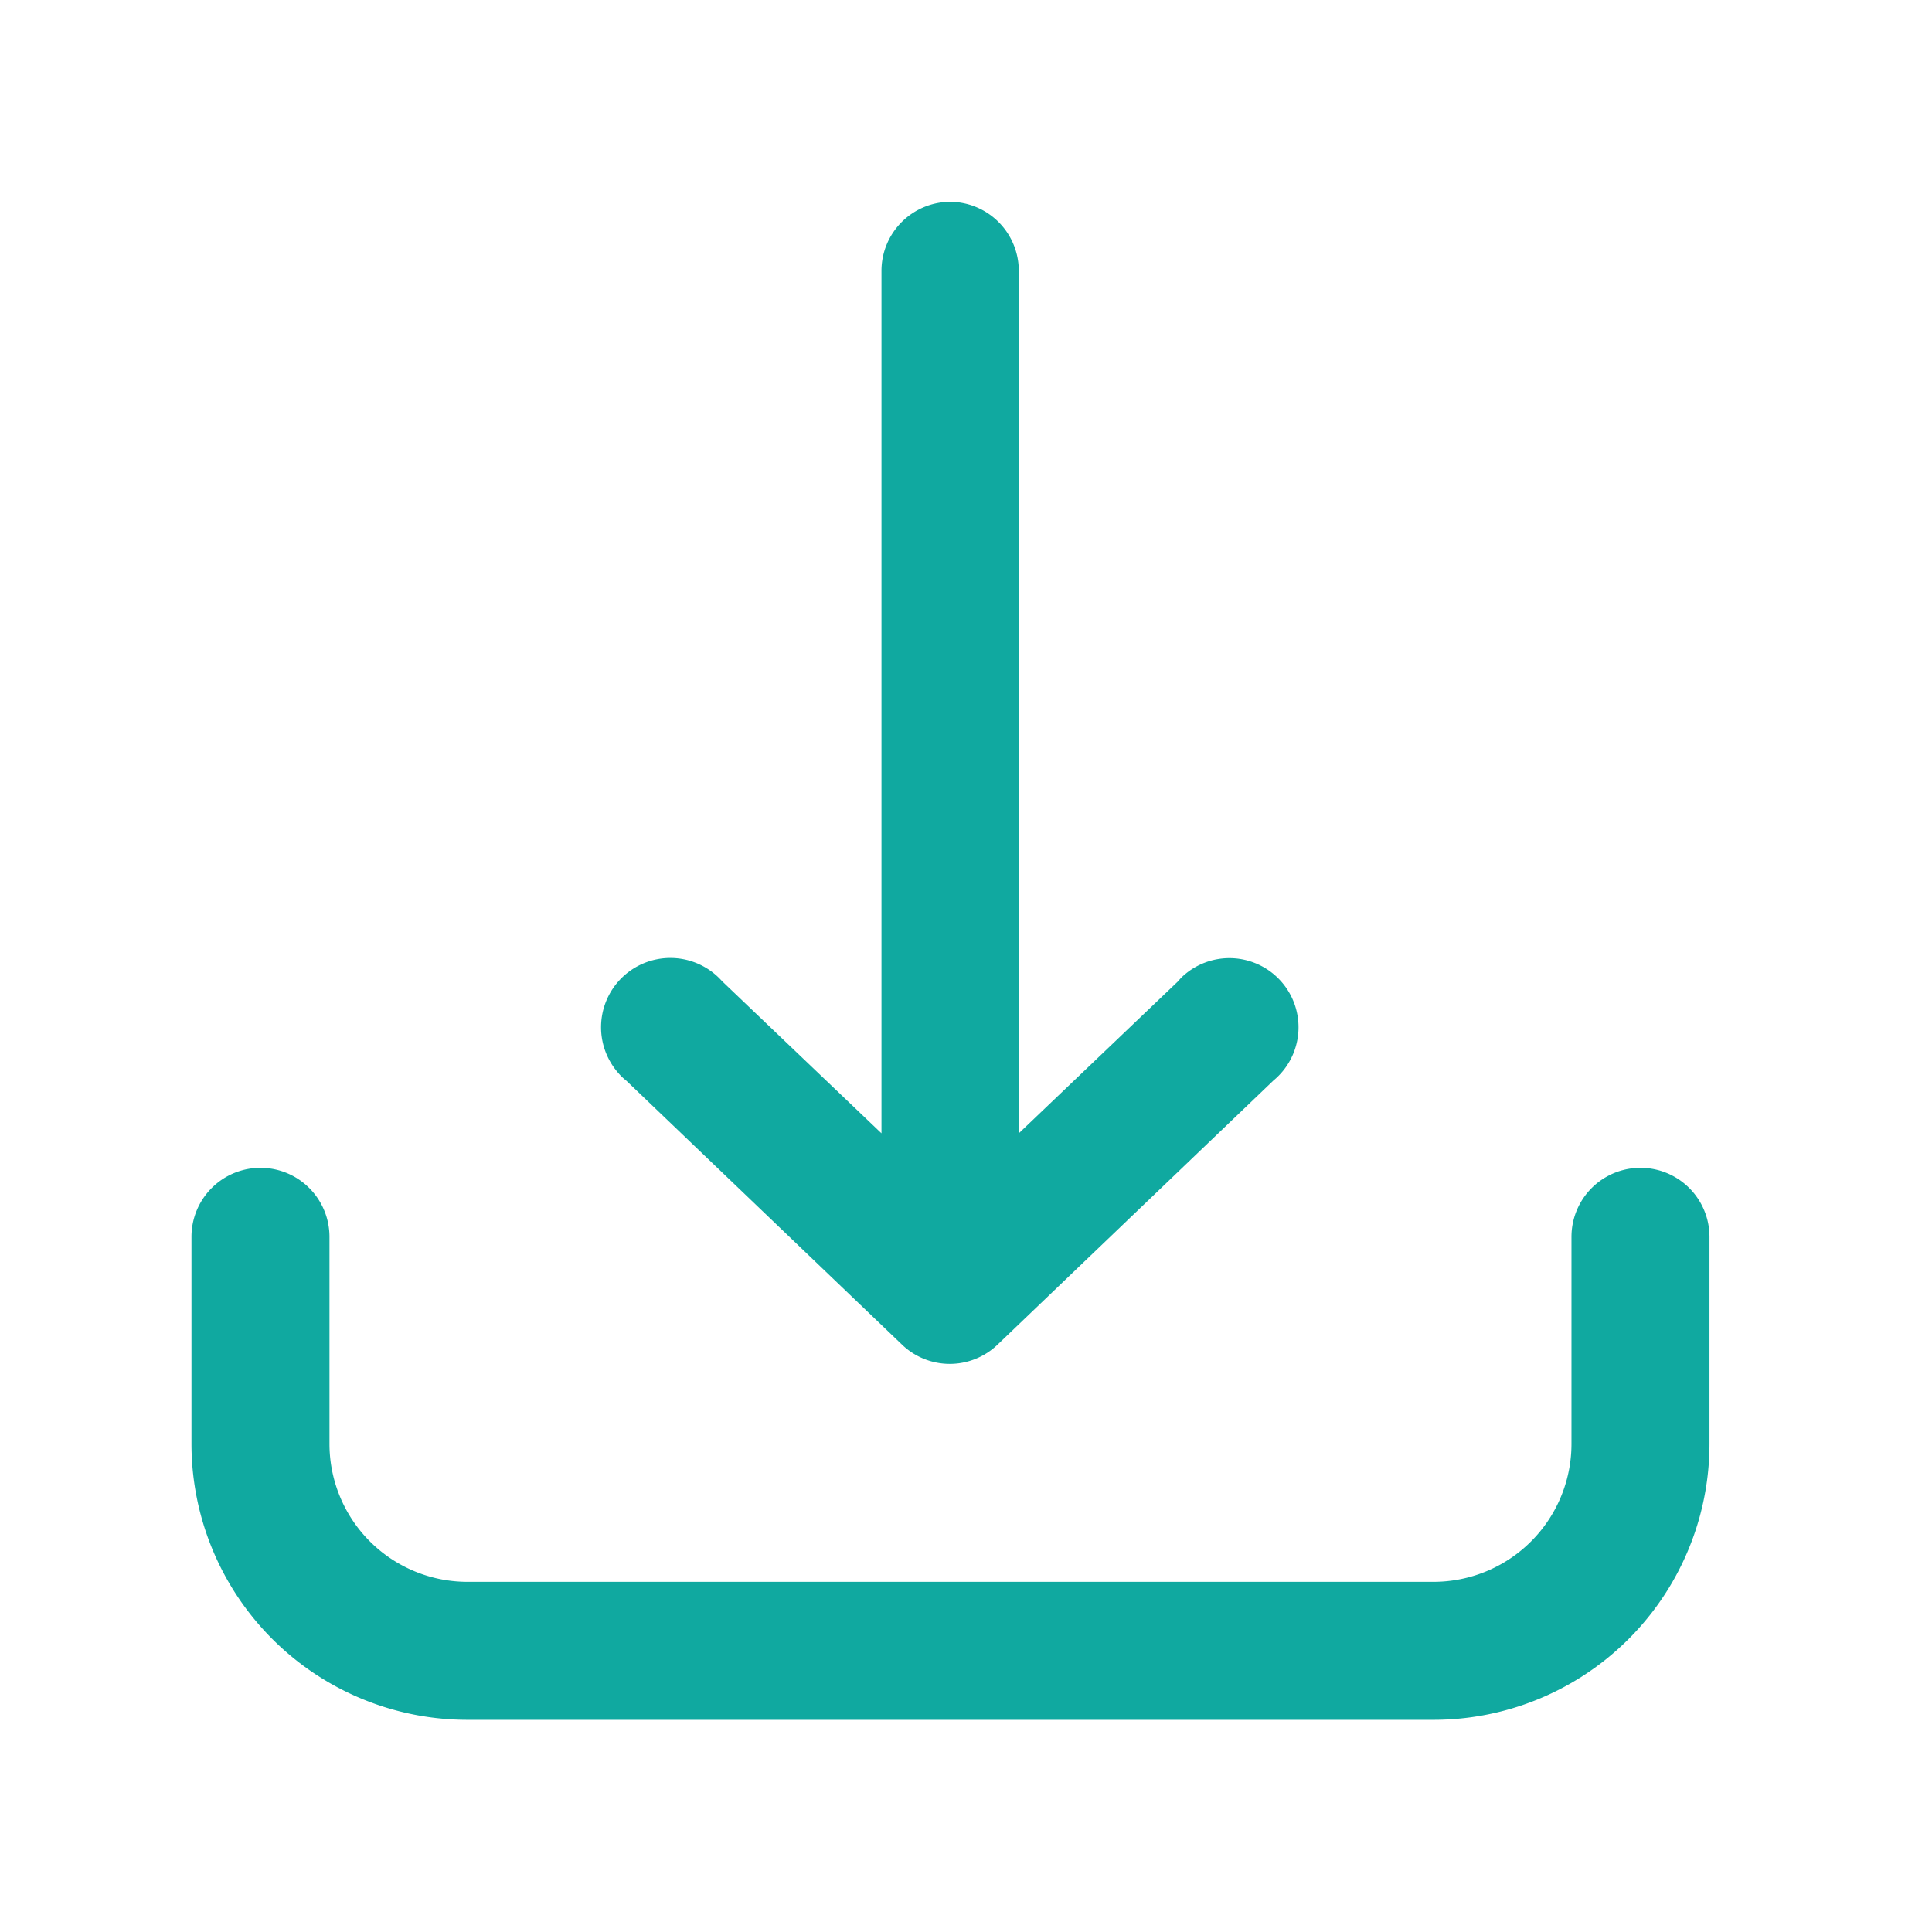 <svg xmlns="http://www.w3.org/2000/svg" width="56" height="56" viewBox="0 0 56 56"><defs><style>.cls-1{fill:#10a9a0;}</style></defs><g id="Home_product_module_" data-name="Home (product module)"><g id="Export_feature" data-name="Export feature"><path class="cls-1" d="M7.55,33.85a2,2,0,0,0-2,2v6a8,8,0,0,0,8,8h28a8,8,0,0,0,8-8v-6a2,2,0,0,0-4,0v6a4,4,0,0,1-4,4h-28a4,4,0,0,1-4-4v-6A2,2,0,0,0,7.55,33.85Z"/><path class="cls-1" d="M27.55,5.85a2,2,0,0,0-2,2v25l-4.62-4.41a2,2,0,0,0-3,2.67,1.45,1.45,0,0,0,.22.21l8,7.66a2,2,0,0,0,2.76,0l8-7.66a2,2,0,0,0-2.55-3.09,1.39,1.39,0,0,0-.21.21l-4.62,4.41v-25A2,2,0,0,0,27.55,5.85Z"/></g></g></svg>